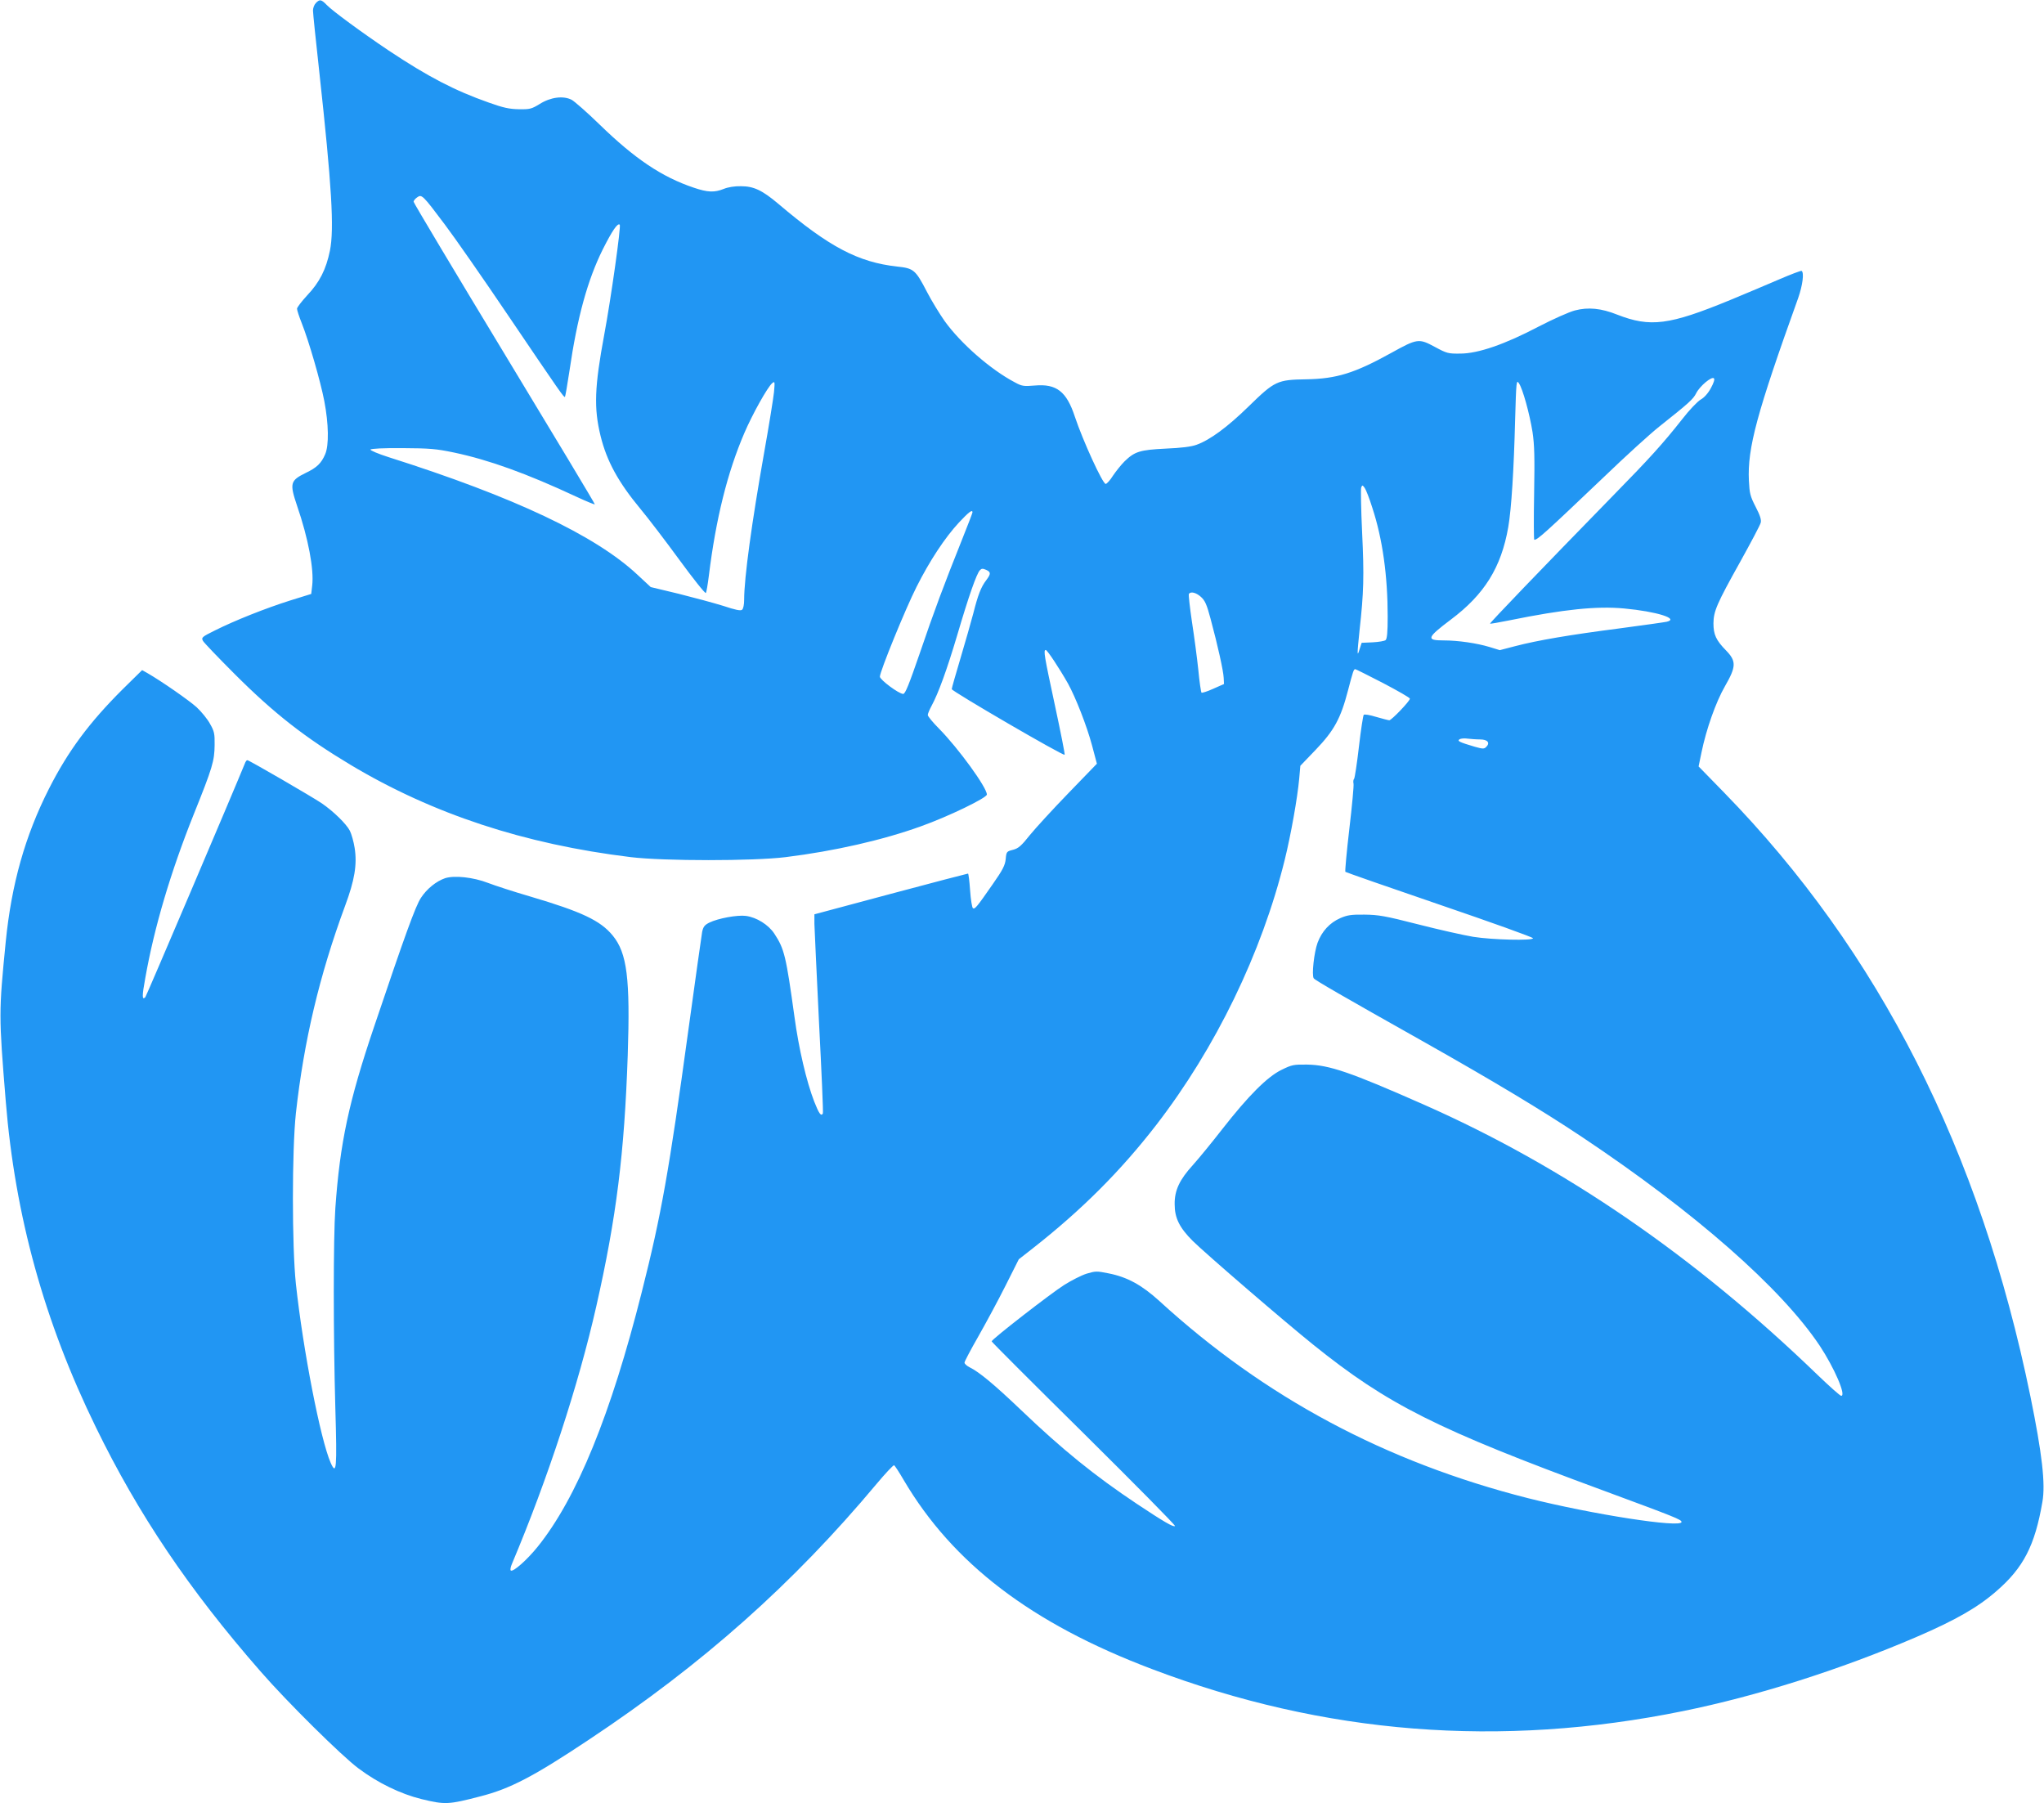 <?xml version="1.0" standalone="no"?>
<!DOCTYPE svg PUBLIC "-//W3C//DTD SVG 20010904//EN"
 "http://www.w3.org/TR/2001/REC-SVG-20010904/DTD/svg10.dtd">
<svg version="1.0" xmlns="http://www.w3.org/2000/svg"
 width="1280pt" height="1129pt" viewBox="0 0 1280 1129"
 preserveAspectRatio="xMidYMid meet">
<g transform="translate(0,1129) scale(0.1,-0.1)"
fill="#2196f3" stroke="none">
<path d="M1978 11271 c-10 -10 -18 -31 -18 -47 0 -16 18 -191 40 -389 77 -705
94 -977 66 -1115 -24 -117 -65 -198 -142 -279 -35 -38 -64 -76 -64 -84 0 -9
13 -49 29 -89 45 -113 118 -365 142 -490 27 -141 30 -277 5 -333 -24 -56 -52
-83 -121 -116 -98 -48 -102 -65 -55 -205 71 -206 107 -400 95 -501 l-6 -52
-132 -41 c-155 -49 -346 -125 -470 -187 -83 -41 -87 -45 -76 -66 7 -12 96
-105 198 -207 249 -249 441 -398 726 -569 515 -308 1089 -497 1755 -578 209
-25 766 -25 970 0 306 38 609 107 847 193 171 61 413 178 413 199 0 44 -177
288 -299 412 -39 39 -71 78 -71 86 0 8 11 34 24 58 42 78 94 219 161 444 72
245 121 383 141 404 11 12 18 12 39 3 31 -14 31 -25 1 -65 -33 -43 -52 -93
-81 -208 -14 -53 -50 -179 -80 -280 -30 -100 -55 -188 -55 -194 0 -13 699
-420 707 -411 3 2 -25 142 -61 310 -67 312 -73 346 -57 346 9 0 84 -113 139
-210 48 -87 118 -265 151 -389 l30 -113 -177 -183 c-97 -100 -206 -219 -242
-263 -54 -68 -72 -84 -106 -93 -40 -10 -42 -12 -46 -58 -4 -39 -18 -67 -81
-157 -100 -144 -112 -158 -124 -151 -6 4 -14 54 -18 112 -4 58 -10 105 -13
105 -4 0 -222 -57 -484 -127 l-478 -128 0 -60 c1 -33 14 -312 29 -620 16 -308
27 -563 24 -567 -11 -20 -24 -2 -54 74 -49 127 -97 332 -124 532 -53 382 -63
424 -126 520 -37 56 -111 102 -178 111 -53 7 -174 -15 -229 -42 -30 -15 -38
-26 -45 -58 -4 -22 -43 -301 -87 -620 -120 -877 -169 -1153 -291 -1635 -193
-766 -407 -1291 -652 -1595 -66 -82 -153 -159 -168 -149 -5 3 -2 22 7 42 223
529 417 1121 528 1612 126 556 176 957 197 1572 16 482 -4 640 -94 750 -77 94
-194 149 -515 244 -103 30 -223 69 -267 86 -91 35 -209 48 -268 29 -55 -19
-114 -66 -151 -123 -34 -51 -101 -237 -292 -803 -160 -472 -215 -731 -244
-1140 -13 -189 -13 -792 0 -1253 11 -379 7 -423 -29 -342 -64 145 -173 706
-218 1120 -25 237 -25 837 0 1070 50 451 147 862 308 1298 60 161 76 259 60
362 -6 39 -20 88 -30 108 -22 43 -103 122 -176 172 -59 40 -455 270 -466 270
-4 0 -9 -6 -12 -12 -82 -201 -621 -1466 -627 -1472 -21 -21 -21 7 0 121 56
317 159 664 304 1026 117 291 129 332 130 432 1 71 -2 86 -29 133 -16 30 -54
76 -84 104 -48 43 -217 161 -309 214 l-32 18 -121 -119 c-210 -209 -343 -388
-463 -625 -149 -294 -234 -596 -270 -956 -44 -446 -44 -459 0 -999 58 -717
241 -1380 564 -2041 266 -546 584 -1018 1031 -1529 167 -192 511 -532 614
-608 121 -91 264 -160 394 -192 148 -36 169 -35 369 17 185 47 333 124 677
353 717 476 1280 977 1804 1603 56 67 106 120 110 117 5 -2 32 -44 60 -92 308
-523 801 -899 1555 -1184 1078 -409 2182 -496 3326 -263 463 94 983 259 1459
463 246 106 385 185 503 288 169 146 241 285 288 559 20 112 -2 302 -75 660
-315 1538 -948 2787 -1919 3782 l-159 163 18 87 c30 146 90 316 147 415 71
123 72 157 7 224 -63 64 -79 100 -79 170 1 76 20 121 168 386 67 121 125 230
128 244 5 18 -4 46 -32 100 -34 66 -38 84 -42 163 -10 204 50 424 309 1145 27
77 38 158 21 169 -4 2 -68 -22 -142 -54 -74 -32 -212 -90 -306 -129 -382 -157
-499 -172 -707 -91 -100 40 -182 48 -265 26 -35 -9 -136 -54 -225 -100 -213
-112 -381 -170 -492 -170 -76 -1 -84 1 -160 42 -100 54 -109 53 -275 -39 -226
-125 -340 -161 -530 -164 -182 -3 -197 -10 -361 -170 -132 -129 -242 -210
-326 -240 -32 -12 -96 -20 -193 -24 -162 -8 -194 -18 -258 -80 -21 -21 -53
-61 -72 -89 -18 -29 -39 -52 -46 -52 -19 0 -143 271 -193 421 -52 158 -115
207 -251 195 -70 -6 -81 -4 -125 20 -152 80 -338 243 -439 383 -31 44 -82 127
-111 183 -72 139 -83 148 -187 159 -243 27 -425 122 -743 392 -102 86 -155
111 -235 111 -39 1 -82 -6 -108 -17 -58 -23 -100 -22 -188 8 -199 67 -368 180
-590 396 -77 75 -156 144 -174 154 -52 27 -132 17 -200 -26 -51 -31 -61 -34
-130 -33 -60 1 -98 9 -190 42 -213 75 -380 162 -625 325 -170 114 -355 250
-389 286 -34 35 -44 37 -68 12z m807 -1386 c62 -82 241 -339 397 -570 329
-486 350 -516 356 -510 2 2 15 75 28 162 49 337 114 571 209 762 59 117 93
167 106 154 9 -9 -55 -463 -97 -688 -61 -328 -66 -460 -23 -635 39 -158 110
-288 250 -457 46 -55 156 -199 243 -318 87 -119 162 -213 166 -208 4 4 12 53
19 108 44 357 116 646 222 893 51 119 146 289 175 313 16 13 17 10 11 -56 -4
-38 -31 -207 -61 -375 -78 -440 -126 -788 -126 -926 0 -29 -5 -56 -13 -62 -9
-8 -42 -1 -117 24 -58 18 -184 52 -280 76 l-175 42 -85 79 c-263 245 -770 485
-1555 734 -66 21 -118 43 -115 48 3 6 82 10 200 9 173 -1 210 -4 325 -28 217
-46 451 -130 764 -276 62 -29 114 -50 116 -48 2 2 -253 426 -566 943 -313 517
-569 945 -569 952 0 6 10 19 22 27 29 21 34 16 173 -169z m7929 -1025 c-17
-32 -42 -60 -64 -72 -20 -12 -72 -66 -115 -122 -125 -158 -203 -244 -440 -486
-452 -463 -767 -791 -764 -795 2 -2 58 8 123 21 340 69 545 90 717 74 204 -19
346 -64 267 -83 -13 -3 -147 -22 -298 -42 -310 -40 -510 -74 -652 -111 l-96
-25 -65 20 c-80 24 -196 41 -287 41 -111 0 -105 17 45 130 211 158 316 327
360 579 20 115 35 360 43 671 7 244 8 254 24 230 24 -36 66 -188 85 -305 12
-80 14 -157 10 -387 -3 -159 -2 -288 1 -288 21 0 66 41 439 396 133 128 288
269 345 314 185 147 211 170 230 208 23 45 97 107 111 93 6 -6 -1 -28 -19 -61z
m-2120 -750 c64 -195 96 -426 96 -681 0 -99 -4 -139 -13 -147 -7 -6 -44 -12
-82 -14 l-68 -3 -13 -40 c-16 -54 -16 -33 0 120 26 233 29 339 16 609 -7 146
-9 273 -6 283 7 17 8 17 22 -2 8 -11 30 -67 48 -125z m-2504 -28 c0 -4 -30
-82 -66 -172 -112 -280 -174 -445 -264 -710 -68 -197 -91 -255 -104 -255 -27
0 -145 88 -146 108 0 32 160 425 230 563 82 163 177 307 265 402 62 66 85 84
85 64z m1430 -529 c26 -23 37 -48 61 -138 46 -171 80 -326 82 -369 l2 -39 -68
-30 c-37 -17 -70 -27 -73 -24 -3 3 -13 68 -20 144 -8 76 -26 211 -40 301 -13
90 -22 167 -19 173 11 17 45 9 75 -18z m1141 -540 c93 -49 169 -92 168 -98 0
-15 -115 -135 -129 -135 -6 0 -43 10 -82 21 -39 12 -73 18 -78 13 -4 -5 -18
-94 -30 -199 -12 -104 -26 -195 -30 -201 -5 -5 -7 -19 -4 -30 3 -11 -9 -139
-26 -283 -17 -145 -28 -266 -25 -270 3 -3 269 -96 591 -206 322 -110 585 -204
584 -210 -1 -16 -254 -10 -374 9 -60 10 -216 45 -345 78 -207 53 -248 60 -336
61 -84 1 -108 -3 -152 -22 -66 -29 -115 -82 -142 -154 -22 -60 -38 -204 -24
-223 9 -12 178 -110 683 -394 445 -251 746 -432 995 -598 711 -474 1250 -948
1491 -1309 91 -138 167 -313 134 -313 -7 0 -73 59 -147 130 -771 745 -1589
1306 -2468 1694 -460 203 -591 248 -730 250 -84 1 -95 -1 -160 -33 -90 -44
-208 -163 -370 -370 -66 -85 -149 -186 -184 -225 -85 -93 -116 -160 -115 -246
0 -87 30 -147 113 -230 80 -79 573 -504 755 -650 466 -375 773 -529 1819 -914
449 -166 487 -181 487 -196 0 -39 -560 48 -961 149 -894 227 -1650 632 -2308
1234 -111 101 -202 151 -320 174 -73 15 -82 14 -136 -2 -32 -10 -95 -42 -141
-71 -81 -51 -454 -340 -454 -353 -1 -3 259 -263 577 -577 318 -315 575 -575
571 -579 -9 -9 -68 25 -238 138 -264 176 -467 340 -725 587 -171 163 -263 239
-322 268 -18 9 -33 22 -33 30 0 7 39 81 86 163 47 83 124 225 170 317 l84 167
87 68 c306 240 550 484 773 772 373 483 661 1077 805 1660 39 158 80 389 91
510 l7 80 96 100 c116 121 157 197 202 370 32 122 36 135 46 135 3 0 81 -39
174 -87z m607 -353 c48 0 65 -21 39 -47 -13 -13 -21 -13 -71 1 -98 29 -112 36
-96 47 8 5 31 7 50 4 19 -2 54 -5 78 -5z"/>
</g>
</svg>
